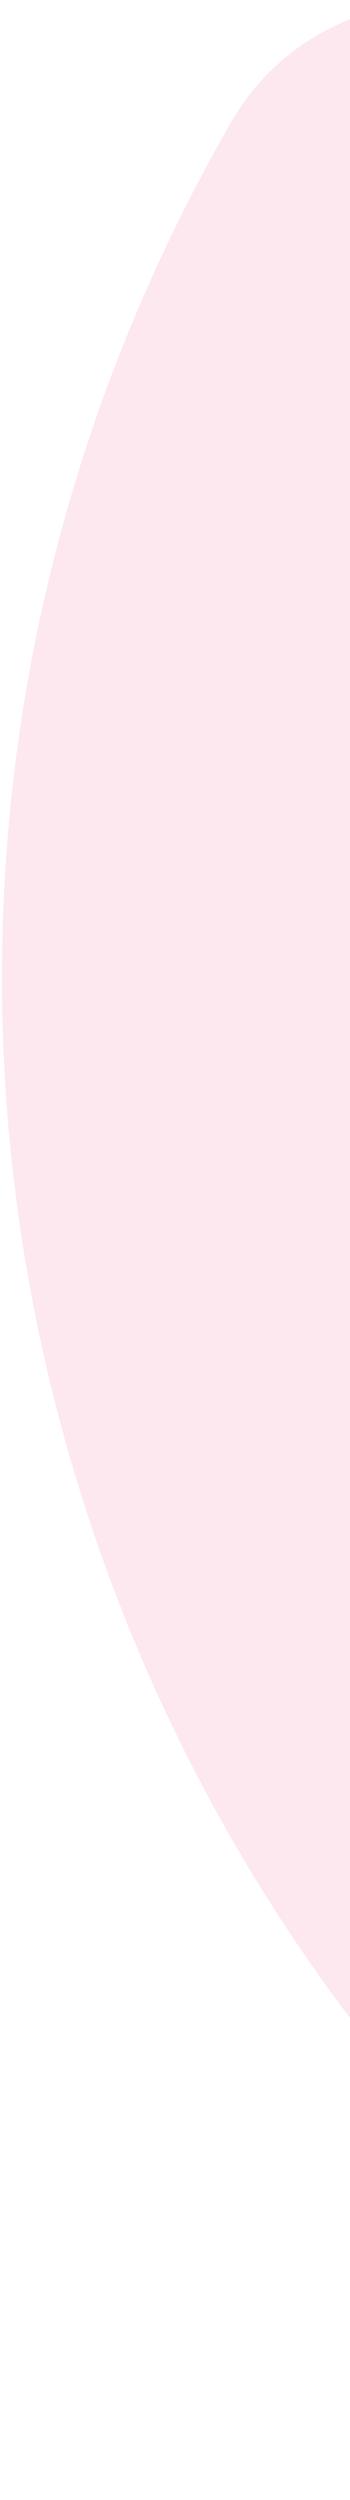 <svg width="124" height="885" viewBox="0 0 124 885" fill="none" xmlns="http://www.w3.org/2000/svg">
<path opacity="0.4" d="M419.879 842.759C443.179 802.403 429.335 750.726 388.984 727.429C179.293 606.364 107.184 337.188 228.262 127.473C251.562 87.117 237.679 35.508 197.327 12.211C156.976 -11.086 105.339 2.695 82.04 43.051C-85.599 333.41 14.227 706.049 304.552 873.668C344.904 896.965 396.58 883.115 419.879 842.759Z" fill="#F7C5D6"/>
</svg>

